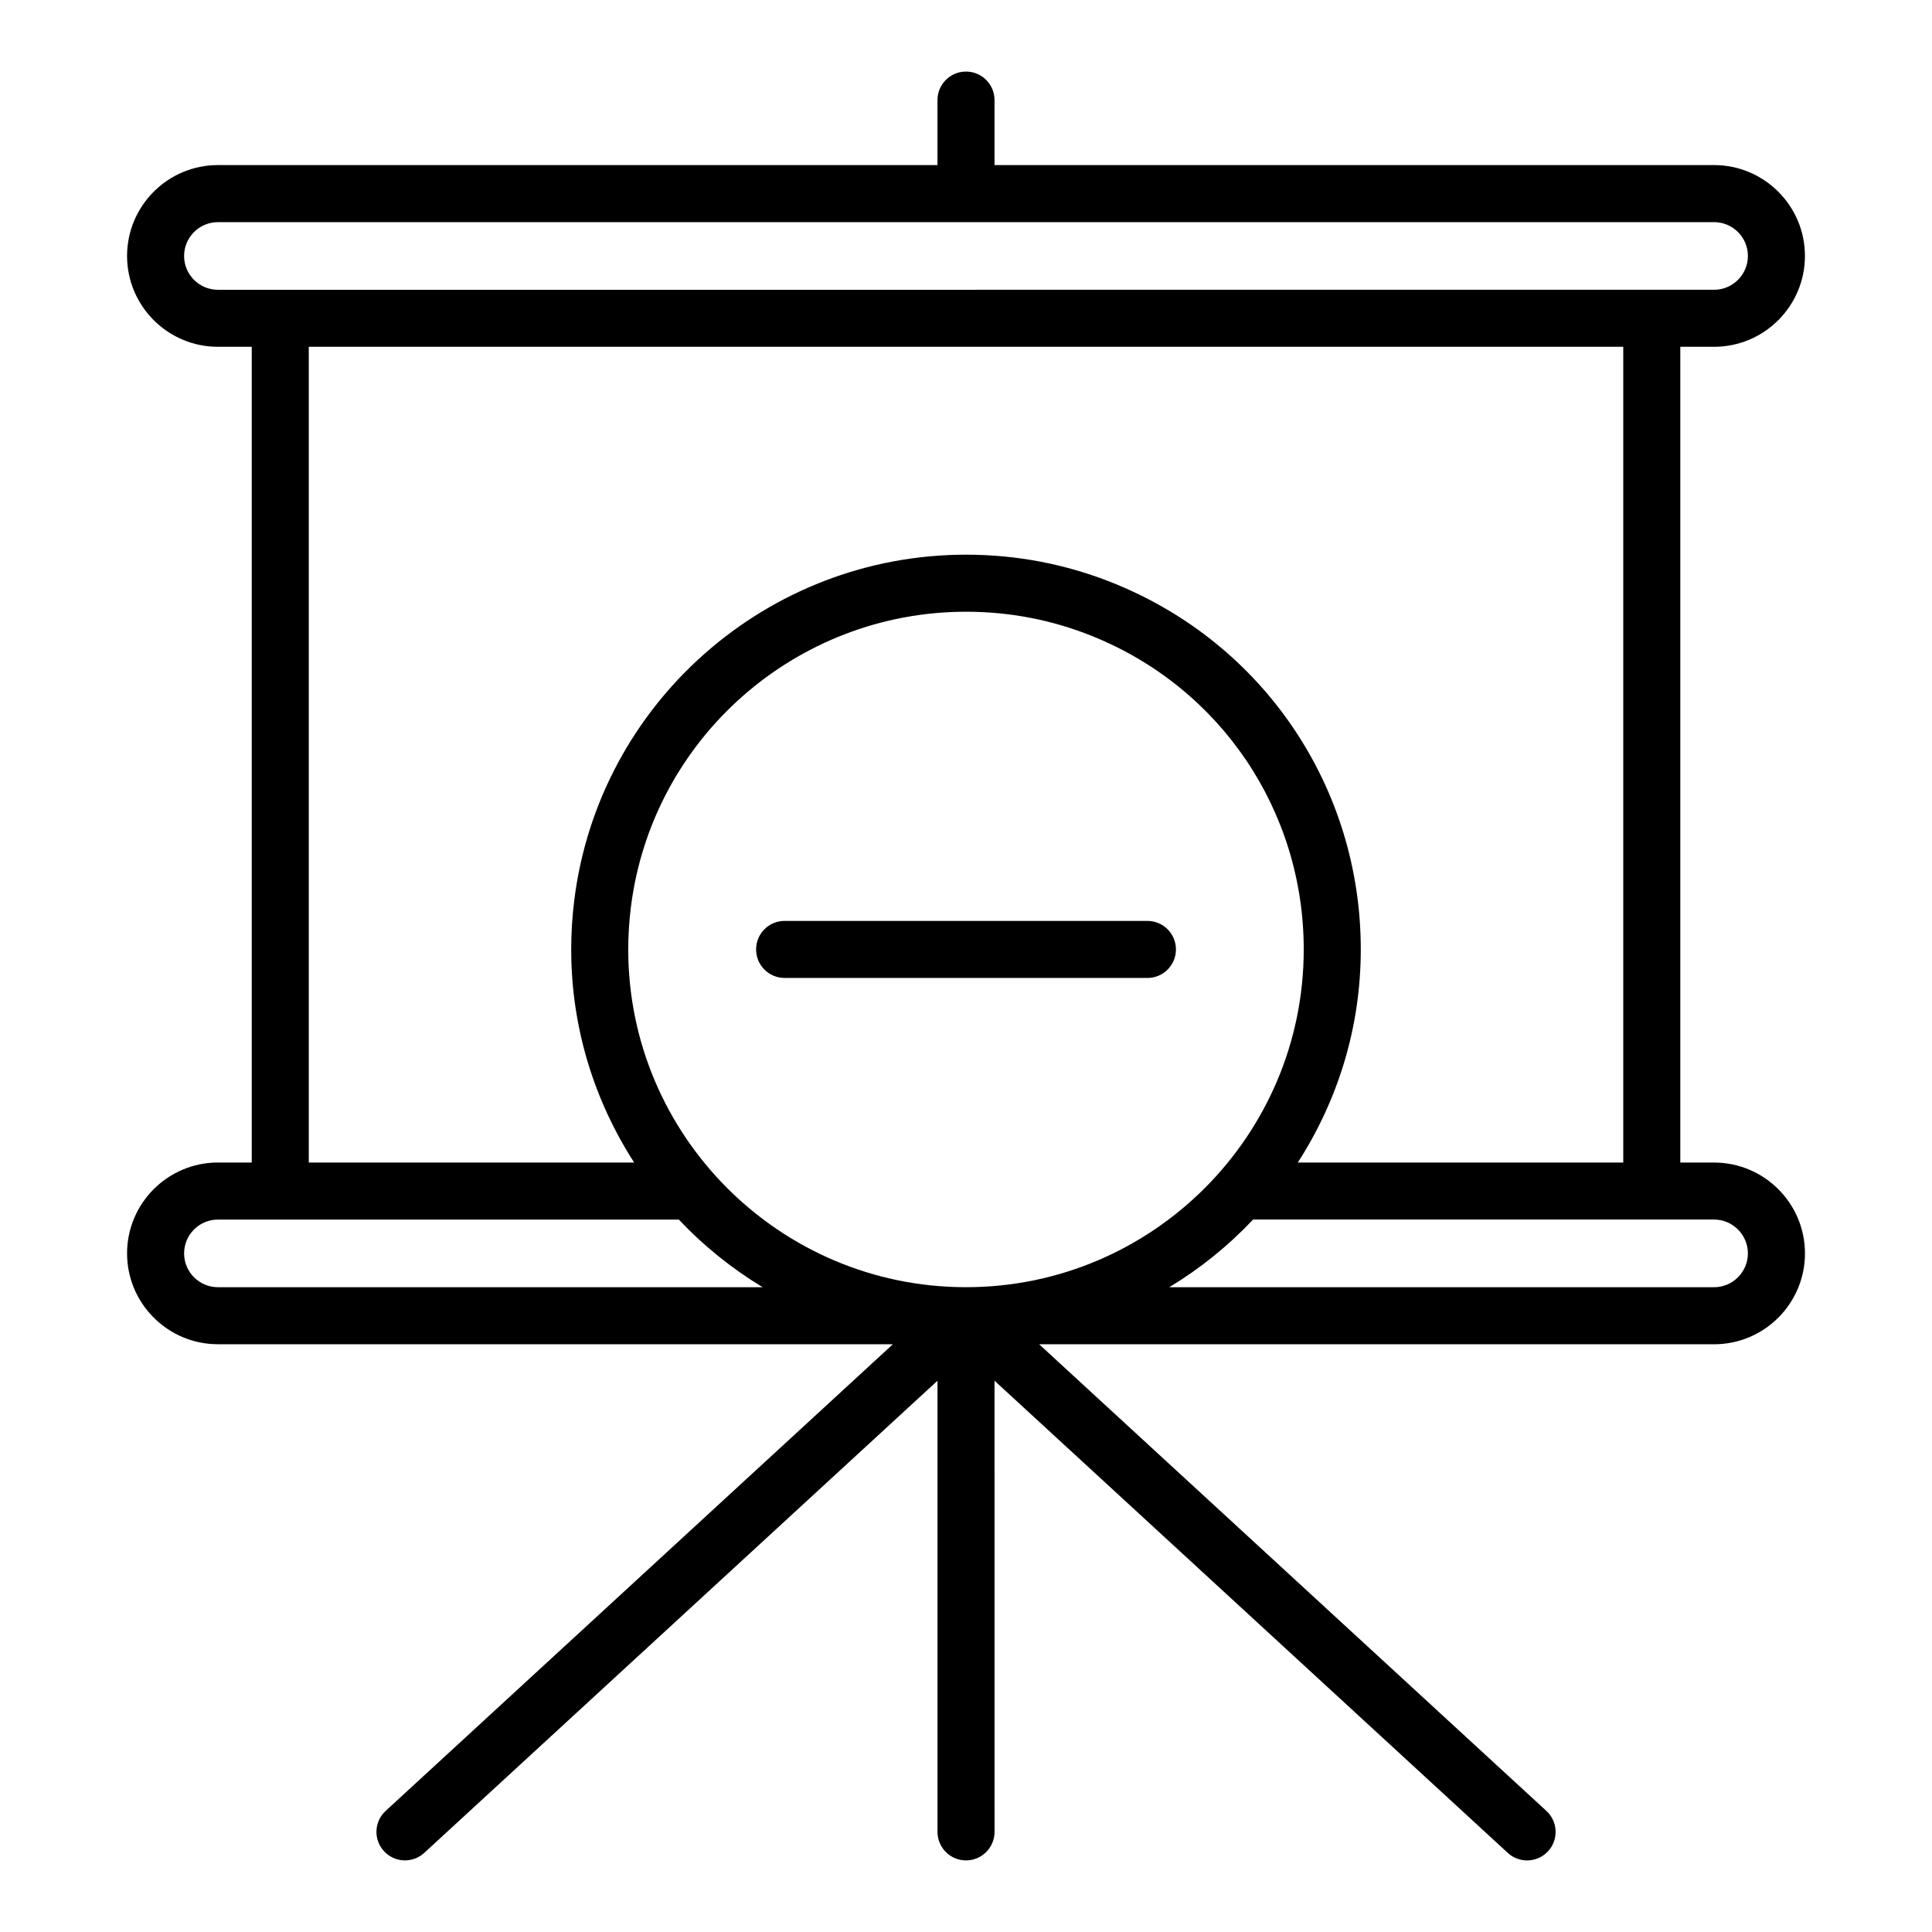 <?xml version="1.0" encoding="UTF-8"?>
<!-- Uploaded to: SVG Repo, www.svgrepo.com, Generator: SVG Repo Mixer Tools -->
<svg fill="#000000" width="800px" height="800px" version="1.1" viewBox="144 144 512 512" xmlns="http://www.w3.org/2000/svg">
 <path d="m448.08 388.05h-96.148c-4.176 0-7.559 3.379-7.559 7.559 0 4.176 3.379 7.559 7.559 7.559h96.148c4.172 0 7.559-3.387 7.559-7.559-0.004-4.172-3.387-7.559-7.559-7.559zm150.17 64.035h-8.953v-216.18h8.953c13.281 0 24.078-10.801 24.078-24.078 0-13.273-10.801-24.078-24.078-24.078l-190.69 0.004v-17.227c0-4.176-3.387-7.559-7.559-7.559s-7.559 3.379-7.559 7.559v17.219l-190.69 0.004c-13.273 0-24.078 10.801-24.078 24.078 0 13.273 10.801 24.078 24.078 24.078h8.961v216.18l-8.961-0.004c-13.273 0-24.078 10.809-24.078 24.078s10.801 24.078 24.078 24.078h178.87l-134.42 123.67c-3.074 2.828-3.269 7.609-0.441 10.676 1.492 1.621 3.527 2.438 5.562 2.438 1.828 0 3.664-0.66 5.113-1.996l136.01-125.12v119.56c0 4.172 3.387 7.559 7.559 7.559s7.559-3.387 7.559-7.559l-0.004-119.56 136.02 125.13c1.449 1.34 3.285 1.996 5.117 1.996 2.035 0 4.074-0.816 5.562-2.438 2.832-3.066 2.625-7.856-0.441-10.676l-134.43-123.67h178.87c13.281 0 24.078-10.809 24.078-24.078 0-13.27-10.801-24.078-24.078-24.078zm-396.5-231.29c-4.941 0-8.961-4.019-8.961-8.961 0-4.941 4.019-8.961 8.961-8.961l396.5-0.004c4.941 0 8.961 4.019 8.961 8.961s-4.019 8.961-8.961 8.961zm110.31 231.29h-86.23v-216.18h348.35v216.18h-86.25c10.516-16.305 16.691-35.66 16.691-56.469 0-42.961-25.746-81.074-65.586-97.094-12.395-4.992-25.527-7.527-39.035-7.527-52.715 0-97.348 39.387-103.82 91.621-0.535 4.297-0.805 8.672-0.805 13 0 20.809 6.176 40.164 16.684 56.469zm-110.31 33.039c-4.941 0-8.961-4.027-8.961-8.961 0-4.938 4.019-8.961 8.961-8.961h122.16c6.539 6.949 14.008 12.969 22.215 17.93h-144.38zm198.25-0.004c-49.352 0-89.508-40.148-89.508-89.496 0-3.703 0.23-7.453 0.691-11.133 5.535-44.684 43.715-78.375 88.816-78.375 11.562 0 22.793 2.16 33.391 6.43 34.086 13.707 56.113 46.32 56.113 83.074 0 49.352-40.152 89.5-89.504 89.5zm198.25 0.004h-144.38c8.207-4.957 15.668-10.984 22.207-17.93h122.17c4.941 0 8.961 4.027 8.961 8.961 0.004 4.938-4.016 8.969-8.961 8.969z"/>
</svg>